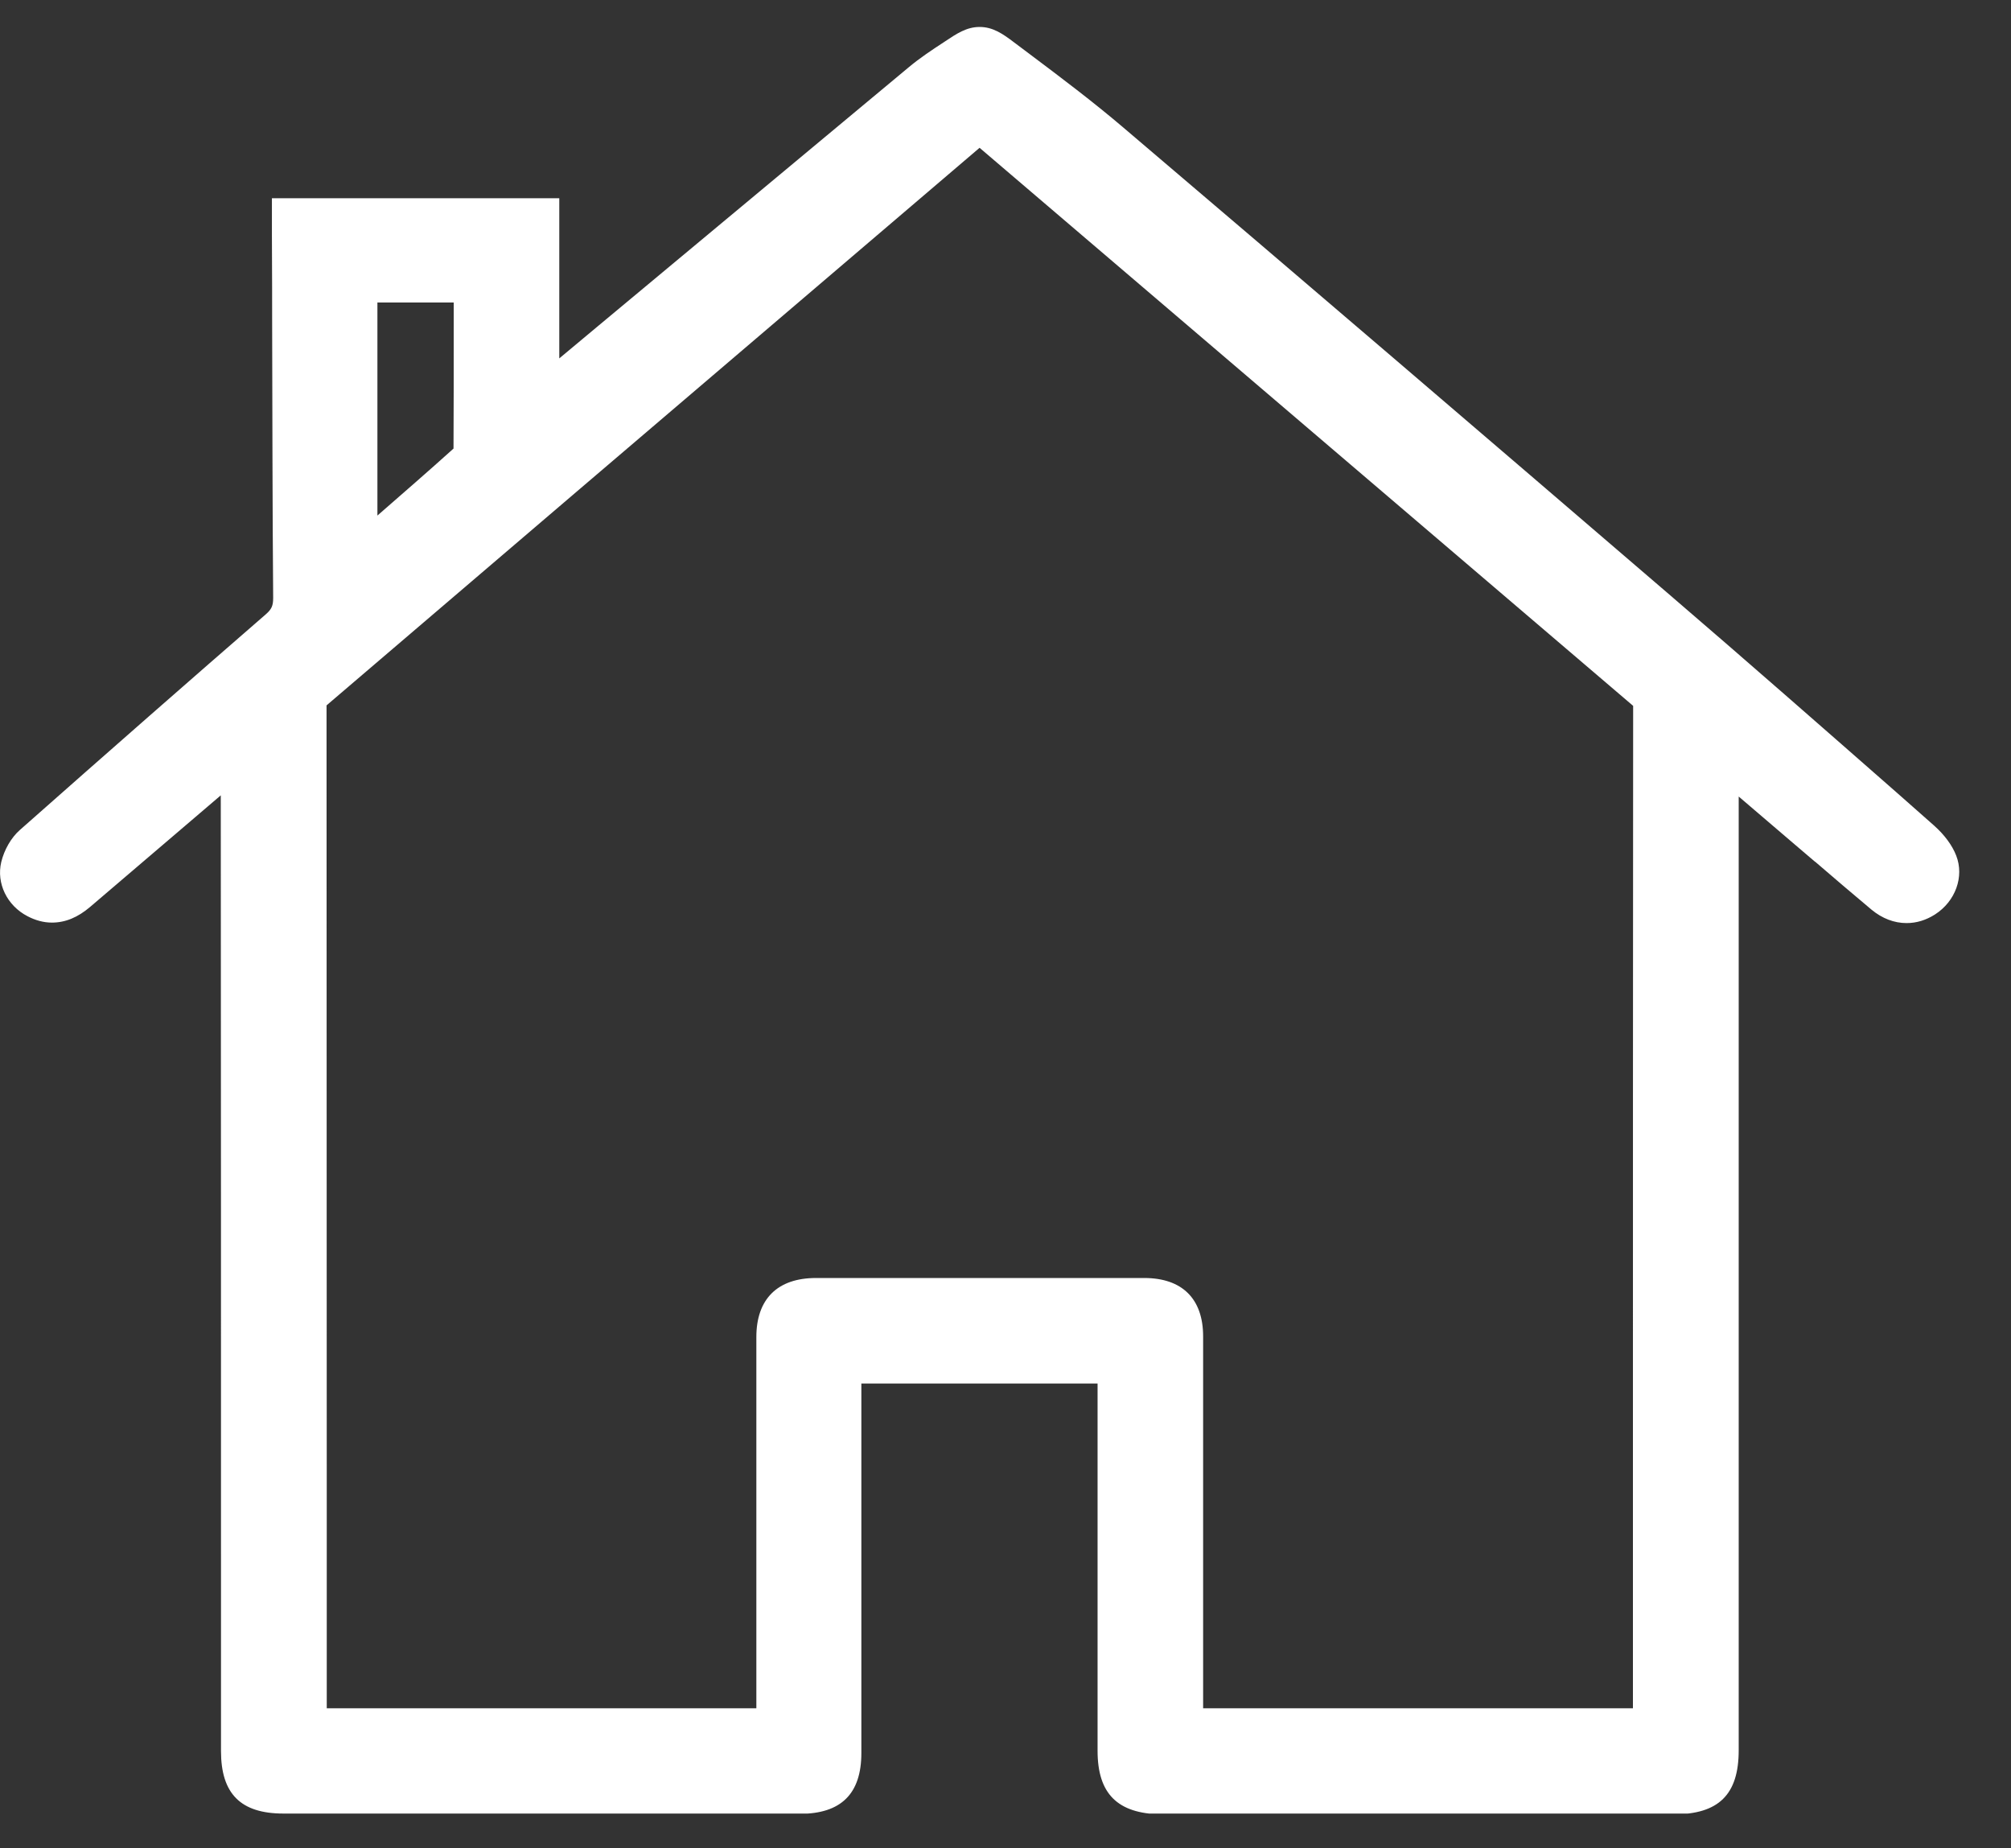 <svg width="37" height="34" viewBox="0 0 37 34" fill="none" xmlns="http://www.w3.org/2000/svg">
<rect x="0" y="0" width="37" height="34" fill="#333333" stroke="none"/>
<g clip-path="url(#clip0)">
<path d="M5.214 33.362C4.429 33.362 4.066 32.998 4.066 32.212V29.384C4.066 25.642 4.066 18.859 4.062 14.631L3.424 15.176C2.836 15.676 2.249 16.181 1.661 16.681C1.432 16.877 1.202 16.972 0.955 16.972C0.803 16.972 0.652 16.931 0.505 16.854C0.128 16.658 -0.069 16.249 0.023 15.858C0.078 15.631 0.206 15.408 0.367 15.267C2.033 13.794 3.511 12.498 4.888 11.303C4.998 11.207 5.026 11.144 5.026 10.998C5.012 9.28 5.012 7.547 5.007 5.865C5.007 5.865 5.007 4.792 5.003 4.333C5.003 4.274 5.003 3.647 5.003 3.647H10.29V6.593L11.015 5.988C12.874 4.438 14.802 2.833 16.72 1.237C16.927 1.064 17.147 0.919 17.363 0.778L17.39 0.76C17.601 0.619 17.785 0.496 18.023 0.496C18.262 0.496 18.441 0.614 18.661 0.782C18.758 0.855 18.854 0.928 18.946 0.996C19.515 1.423 20.107 1.869 20.663 2.342C23.898 5.092 27.285 7.993 30.732 10.953C32.141 12.162 33.55 13.399 34.913 14.594L35.588 15.19C35.772 15.354 35.919 15.549 35.992 15.74C36.143 16.127 35.978 16.581 35.602 16.822C35.437 16.927 35.262 16.981 35.079 16.981C34.849 16.981 34.629 16.895 34.436 16.736C34.087 16.445 33.738 16.145 33.399 15.854L33.39 15.849C33.257 15.736 33.123 15.622 32.99 15.508L31.99 14.653C31.99 16.499 31.99 18.895 31.99 19.15C31.99 19.354 31.99 19.559 31.99 19.764V32.198C31.99 33.012 31.623 33.376 30.792 33.376H21.36C20.561 33.362 20.194 32.998 20.194 32.207V25.451H15.848V32.248C15.848 32.998 15.476 33.367 14.714 33.367H10.184L5.214 33.362ZM30.044 31.43V27.806C30.044 23.851 30.044 16.513 30.048 12.985L18.023 2.719C15.554 4.824 13.085 6.934 10.616 9.039L6.008 12.976C6.008 16.517 6.012 24.124 6.012 27.793C6.012 27.793 6.012 30.77 6.012 31.425H13.916C13.916 30.48 13.916 26.115 13.916 24.596C13.916 23.896 14.306 23.51 15.013 23.51C16.018 23.51 17.023 23.51 18.033 23.51C19.038 23.51 20.043 23.51 21.053 23.51C21.75 23.51 22.136 23.892 22.136 24.583V31.425H30.044V31.43ZM6.944 9.484C7.408 9.079 7.88 8.67 8.344 8.252C8.344 8.248 8.344 8.243 8.344 8.238C8.348 7.497 8.348 6.743 8.348 6.011V5.565H6.944V9.484Z" fill="white"/>
<path d="M35.822 15.799C35.758 15.635 35.63 15.463 35.469 15.322L34.79 14.726C33.422 13.526 32.013 12.289 30.609 11.084C27.157 8.12 23.77 5.224 20.539 2.473C19.988 2.005 19.401 1.564 18.832 1.137C18.735 1.064 18.639 0.991 18.547 0.923C18.35 0.773 18.203 0.673 18.019 0.673C17.845 0.673 17.703 0.759 17.487 0.905L17.459 0.923C17.248 1.064 17.032 1.205 16.835 1.373C14.93 2.955 12.998 4.565 11.13 6.124L10.18 6.915C10.153 6.938 10.125 6.961 10.098 6.984V3.828H5.187C5.187 3.828 5.187 4.274 5.187 4.333C5.187 4.842 5.187 5.351 5.191 5.865C5.196 7.547 5.196 9.284 5.21 10.998C5.21 11.198 5.159 11.312 5.008 11.444C3.635 12.635 2.157 13.931 0.491 15.408C0.358 15.526 0.248 15.713 0.202 15.908C0.129 16.217 0.289 16.549 0.597 16.708C0.716 16.772 0.84 16.804 0.964 16.804C1.161 16.804 1.354 16.722 1.547 16.558C2.447 15.79 3.351 15.022 4.25 14.253C4.255 18.659 4.255 26.129 4.255 29.402V32.23C4.255 32.916 4.535 33.198 5.219 33.198H10.189H14.719C15.376 33.198 15.669 32.912 15.669 32.262V25.283H20.378V32.221C20.378 32.912 20.663 33.194 21.36 33.194H30.792C31.522 33.194 31.807 32.916 31.807 32.198V19.764C31.807 19.559 31.807 19.354 31.807 19.15C31.807 18.877 31.807 16.136 31.807 14.258L33.11 15.372C33.243 15.485 33.376 15.599 33.509 15.713C33.849 16.004 34.202 16.308 34.556 16.599C34.716 16.731 34.895 16.804 35.079 16.804C35.226 16.804 35.368 16.758 35.506 16.672C35.809 16.472 35.942 16.108 35.822 15.799ZM6.761 5.388H8.537V6.011C8.537 6.743 8.537 7.497 8.532 8.243C8.532 8.293 8.519 8.343 8.505 8.357C7.963 8.838 7.408 9.325 6.871 9.793L6.761 9.889V5.388ZM30.228 28.729V31.575C30.228 31.589 30.228 31.598 30.228 31.612H21.943V24.587C21.943 23.996 21.64 23.696 21.044 23.696C20.039 23.696 19.034 23.696 18.024 23.696C17.019 23.696 16.014 23.696 15.008 23.696C14.403 23.696 14.095 24.001 14.095 24.601C14.095 26.306 14.095 31.612 14.095 31.612H5.829C5.829 31.607 5.829 28.575 5.829 28.575C5.829 25.206 5.829 16.663 5.825 12.898C6.426 12.385 7.027 11.871 7.633 11.357L10.501 8.907C13.007 6.761 15.513 4.619 18.024 2.478L30.232 12.903C30.228 16.704 30.228 25.31 30.228 28.729Z" fill="white"/>
</g>
<defs>
<clipPath id="clip0">
<rect width="36.052" height="32.871" fill="white" transform="translate(0 0.491)"/>
</clipPath>
</defs>
</svg>
